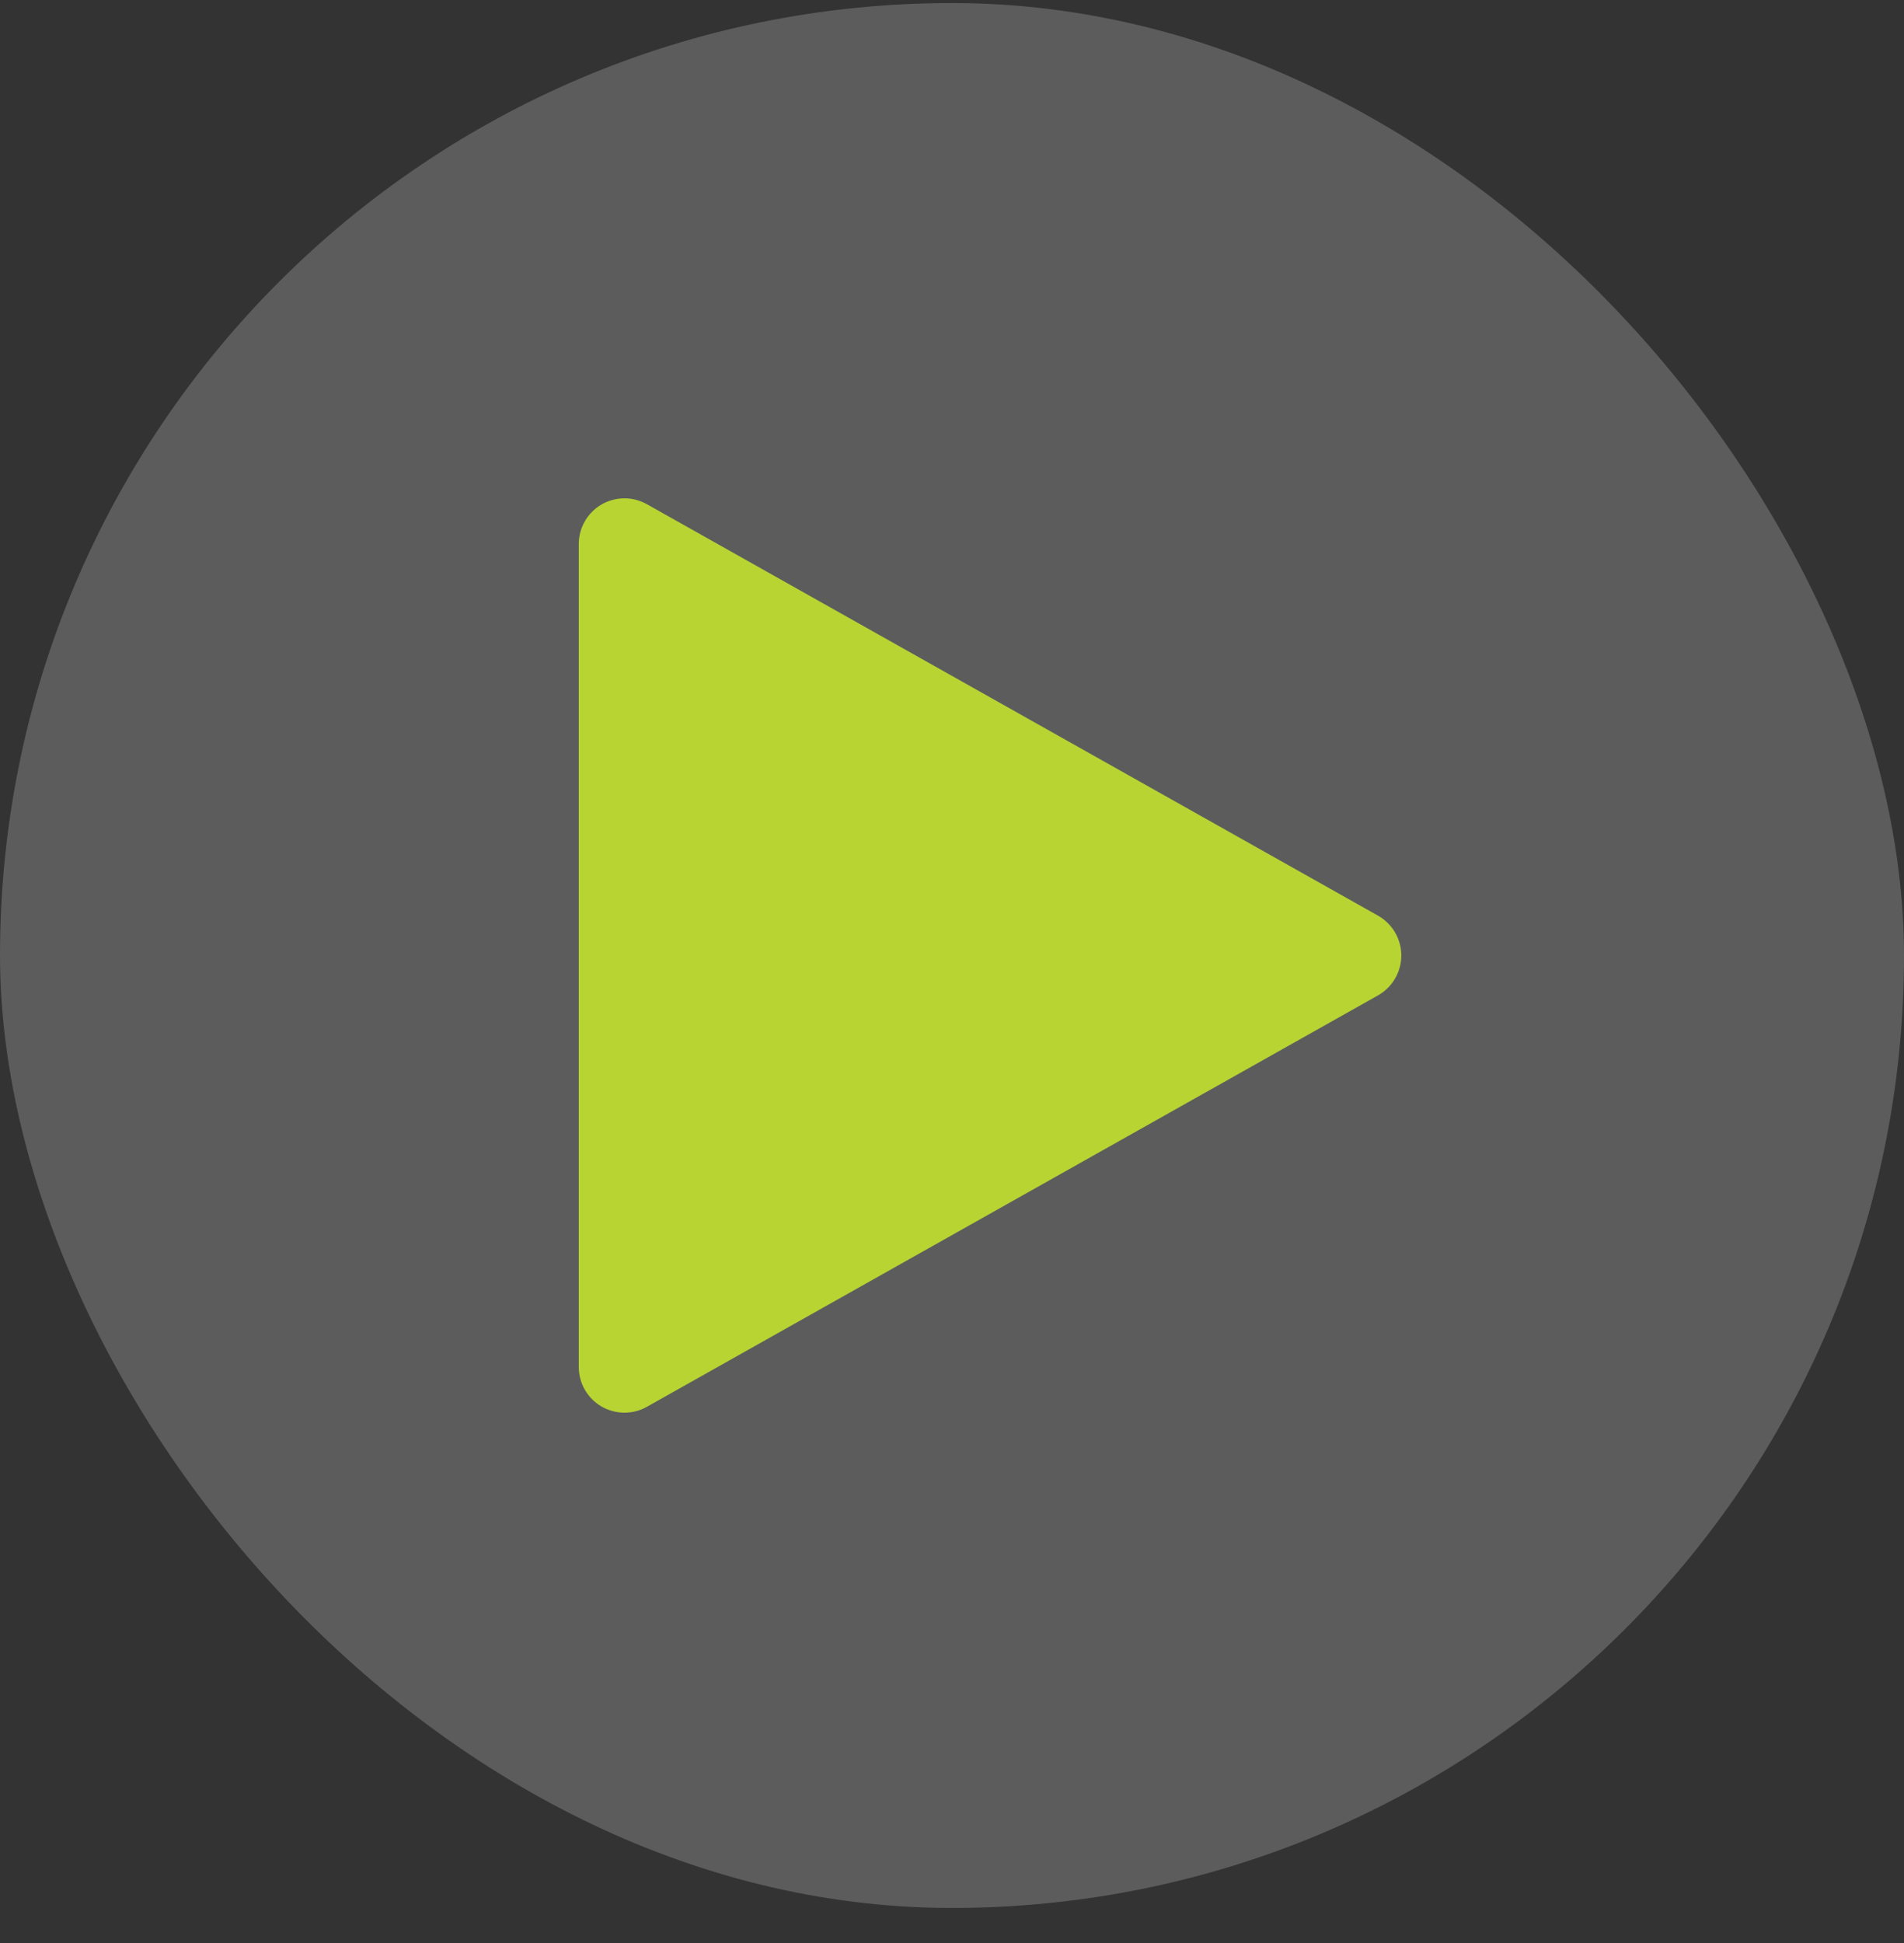 <svg width="50" height="51" viewBox="0 0 50 51" fill="none" xmlns="http://www.w3.org/2000/svg">
<rect x="0" y="0" width="50" height="51" fill="#333333" stroke="none"/>
<rect y="0.08" width="50" height="50" rx="25" fill="white" fill-opacity="0.2"/>
<path d="M36.187 24.034L16.987 13.234C16.615 13.025 16.162 13.03 15.794 13.243C15.425 13.459 15.199 13.853 15.199 14.28V35.88C15.199 36.307 15.425 36.701 15.794 36.917C15.982 37.025 16.19 37.08 16.399 37.08C16.601 37.08 16.805 37.03 16.987 36.926L36.187 26.127C36.564 25.913 36.799 25.515 36.799 25.08C36.799 24.646 36.564 24.247 36.187 24.034Z" fill="#B7D433"/>
</svg>
